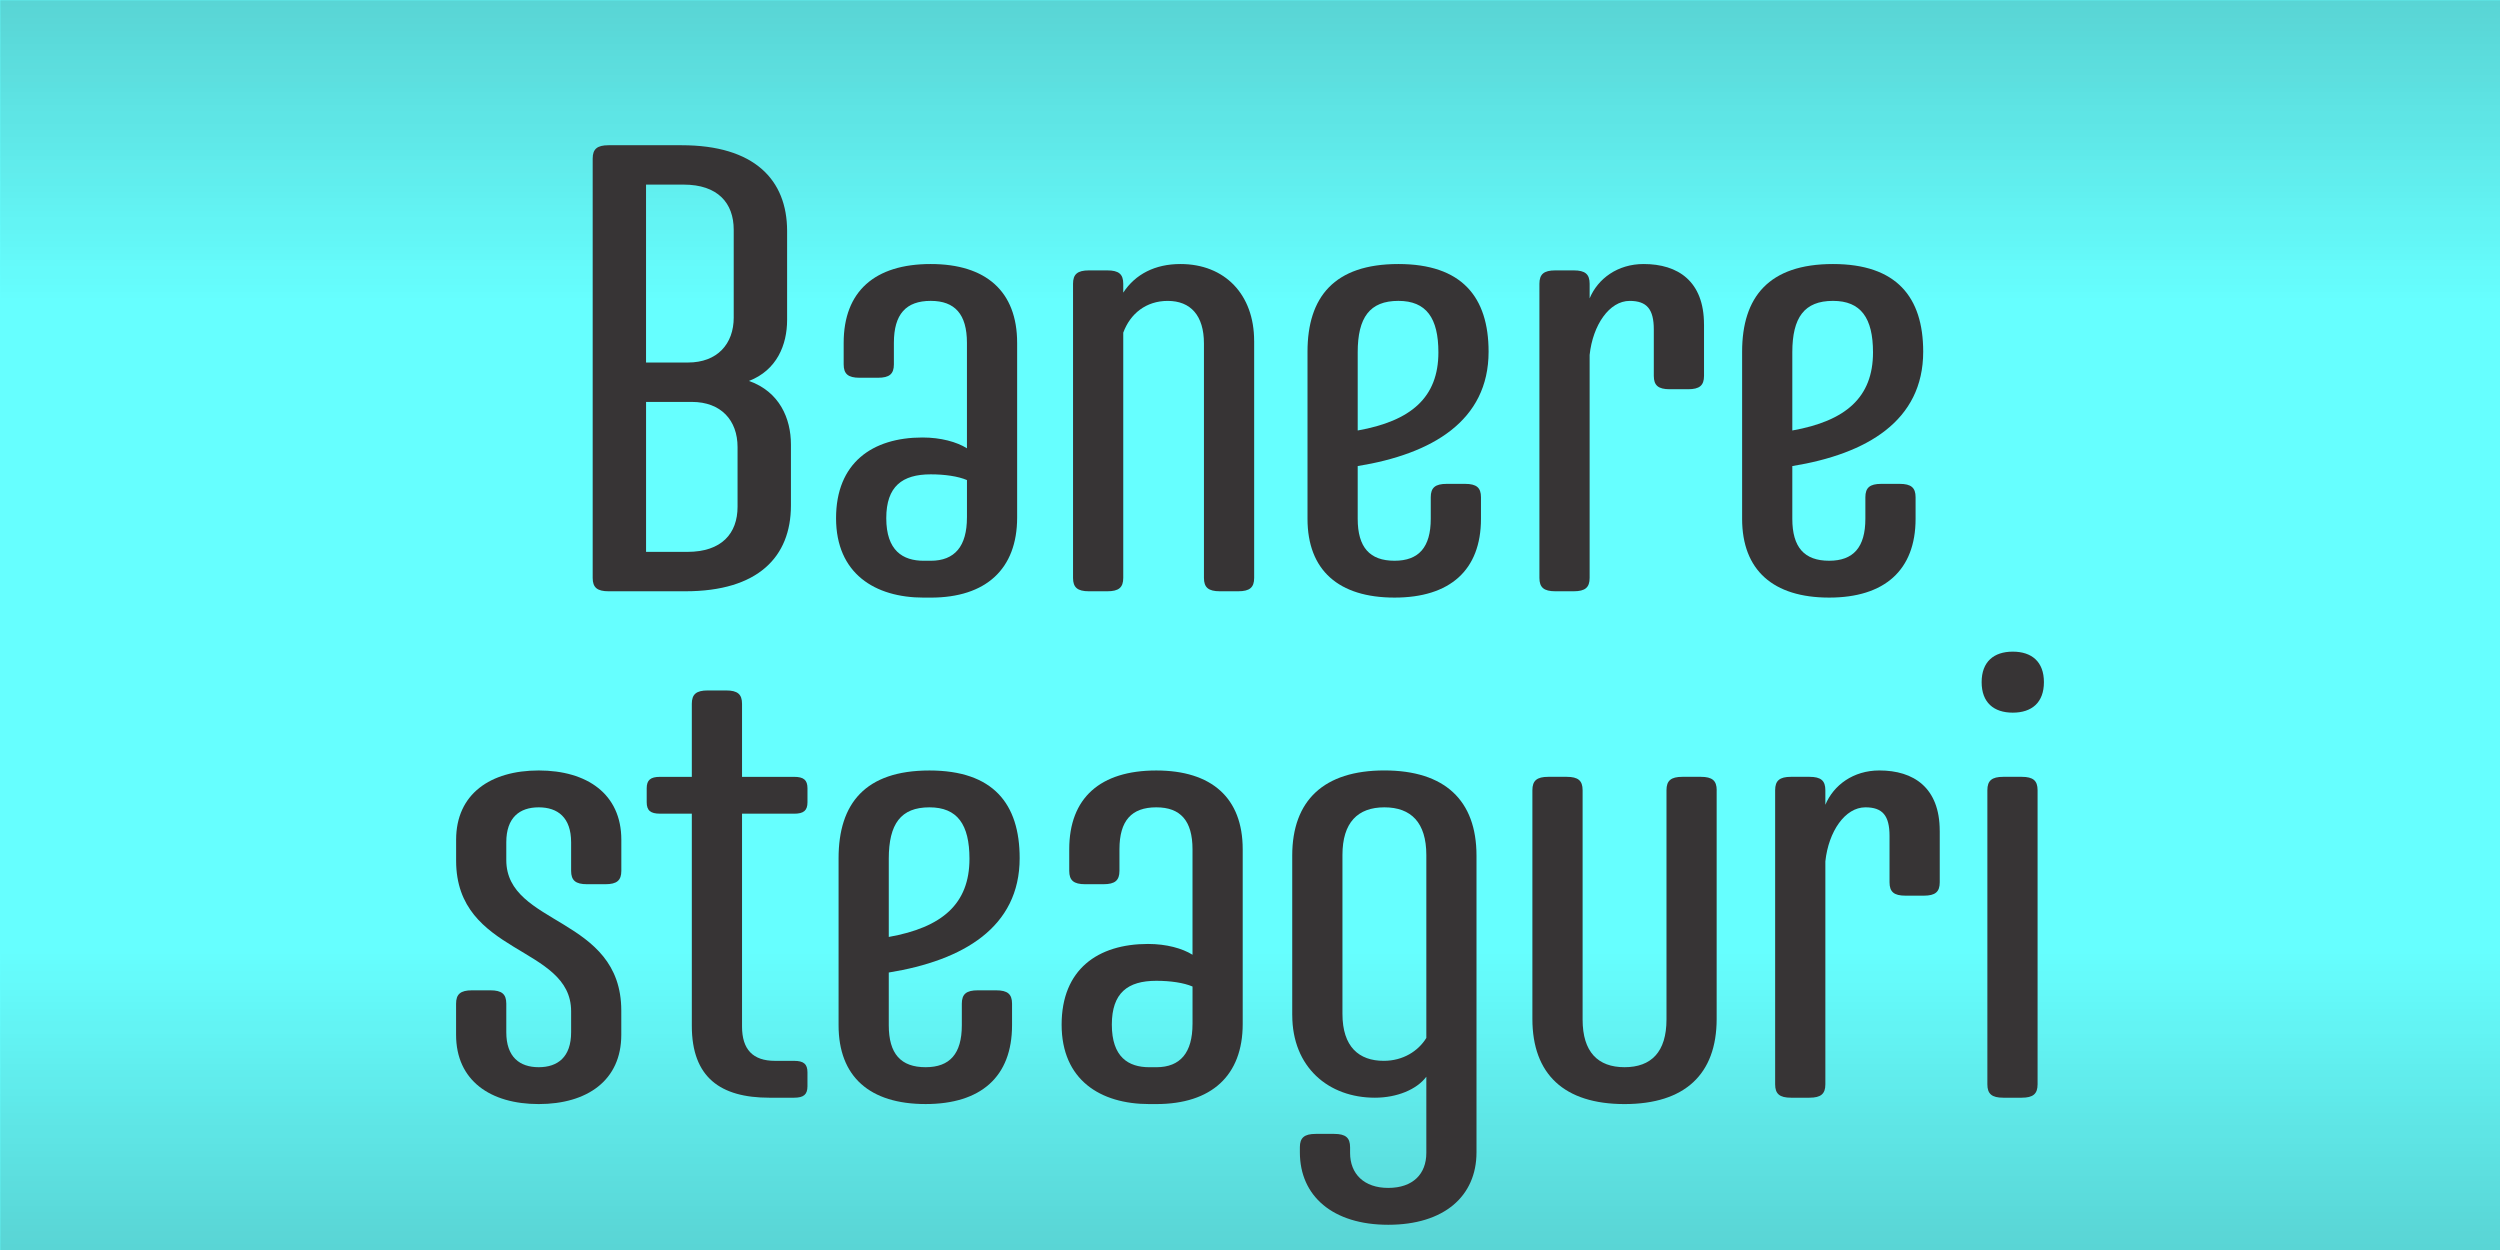 <svg xmlns="http://www.w3.org/2000/svg" xml:space="preserve" xmlns:xml="http://www.w3.org/XML/1998/namespace" width="100%" height="100%" version="1.1" style="shape-rendering:geometricPrecision; text-rendering:geometricPrecision; image-rendering:optimizeQuality; fill-rule:evenodd; clip-rule:evenodd" viewBox="0 0 1178.48 589.24" preserveAspectRatio="xMidYMid">
  <defs>
    <style type="text/css">
      
   
    .fil2 {fill:none}
    .fil1 {fill:#201E1E}
    .fil0 {fill:#66FFFF}
    .fil3 {fill:#373435;fill-rule:nonzero}
   
  
    </style>
    <clipPath id="id0">
      <path d="M-0 0l1178.48 0 0 589.24 -1178.48 0 0 -589.24z"/>
    </clipPath>
    <mask id="id1">
      <linearGradient id="id2" gradientUnits="userSpaceOnUse" x1="539.92" y1="-601.26" x2="539.92" y2="142.08">
        <stop offset="0" style="stop-opacity:1; stop-color:white"/>
        <stop offset="1" style="stop-opacity:0; stop-color:white"/>
      </linearGradient>
      <rect style="fill:url(#id2)" x="-2.36" y="-2.36" width="1183.2" height="205.42"/>
    </mask>
    <mask id="id3">
      <linearGradient id="id4" gradientUnits="userSpaceOnUse" x1="539.92" y1="1190.51" x2="539.92" y2="447.16">
        <stop offset="0" style="stop-opacity:1; stop-color:white"/>
        <stop offset="1" style="stop-opacity:0; stop-color:white"/>
      </linearGradient>
      <rect style="fill:url(#id4)" x="-2.36" y="386.18" width="1183.2" height="205.42"/>
    </mask>
  </defs>
  <g id="Layer_x0020_1">
    <polygon class="fil0" points="-0,0 1178.48,0 1178.48,589.24 -0,589.24"/>
    <g style="clip-path:url(#id0)">
      <g id="_2700885370288">
        <polygon id="1" class="fil1" style="mask:url(#id1)" points="-0,0 1178.48,0 1178.48,200.7 -0,200.7"/>
        <polygon class="fil1" style="mask:url(#id3)" points="-0,589.24 1178.48,589.24 1178.48,388.54 -0,388.54"/>
      </g>
    </g>
    <polygon class="fil2" points="-0,0 1178.48,0 1178.48,589.24 -0,589.24"/>
    <path class="fil3" d="M347.68 238.88c0,12.58 -7.49,21.27 -23.66,21.27l-19.47 0 0 -70.69 21.57 0c13.78,0 21.56,8.69 21.56,21.27l0 28.15zm-1.8 -89.26c0,12.58 -7.79,21.27 -21.57,21.27l-19.77 0 0 -83.87 17.67 0c16.17,0 23.66,8.69 23.66,21.27l0 41.33zm26.96 59.9c0,-12.28 -5.39,-24.86 -19.77,-29.95 13.18,-5.09 17.97,-17.07 17.97,-28.75l0 -41.93c0,-24.26 -15.57,-40.43 -49.72,-40.43l-34.44 0c-5.39,0 -7.49,1.8 -7.49,6.29l0 197.68c0,4.49 2.1,6.29 7.49,6.29l36.24 0c34.15,0 49.72,-16.17 49.72,-40.44l0 -28.75z"/>
    <path id="1" class="fil3" d="M479.47 161.6c0,-24.26 -14.68,-37.14 -40.74,-37.14 -26.36,0 -41.03,12.88 -41.03,37.14l0 10.18c0,4.49 2.1,6.29 7.49,6.29l8.69 0c5.39,0 7.49,-1.8 7.49,-6.29l0 -10.18c0,-13.48 5.69,-19.77 17.37,-19.77 11.38,0 17.07,6.29 17.07,19.77l0 49.72c-4.79,-3 -12.28,-5.09 -20.97,-5.09 -23.66,0 -40.73,11.98 -40.73,38.04 0,26.06 18.27,37.44 41.33,37.44l3.29 0c26.06,0 40.74,-13.48 40.74,-37.74l0 -82.37zm-23.66 82.37c0,13.48 -5.69,20.37 -17.07,20.37l-3.29 0c-9.89,0 -17.67,-4.79 -17.67,-20.07 0,-14.98 7.49,-20.67 20.97,-20.67 6.59,0 12.88,0.9 17.07,2.7l0 17.67z"/>
    <path id="2" class="fil3" d="M591.19 160.7c0,-21.87 -13.78,-36.24 -34.74,-36.24 -11.98,0 -21.26,4.79 -26.96,13.48l0 -4.19c0,-4.49 -2.1,-6.29 -7.49,-6.29l-8.69 0c-5.39,0 -7.49,1.8 -7.49,6.29l0 138.68c0,4.49 2.1,6.29 7.49,6.29l8.69 0c5.39,0 7.49,-1.8 7.49,-6.29l0 -115.61c3.3,-8.99 10.78,-14.98 20.97,-14.98 10.78,0 17.07,6.89 17.07,20.07l0 110.52c0,4.49 2.1,6.29 7.49,6.29l8.69 0c5.39,0 7.49,-1.8 7.49,-6.29l0 -111.72z"/>
    <path id="3" class="fil3" d="M659.18 124.46c-30.25,0 -42.83,15.57 -42.83,41.33l0 78.77c0,24.26 14.68,37.14 41.03,37.14 26.06,0 40.74,-12.88 40.74,-37.14l0 -10.18c0,-4.49 -2.1,-6.29 -7.49,-6.29l-8.69 0c-5.39,0 -7.49,1.8 -7.49,6.29l0 10.18c0,13.48 -5.69,19.77 -17.07,19.77 -11.68,0 -17.37,-6.29 -17.37,-19.77l0 -24.86c35.04,-5.69 61.7,-21.26 61.7,-53.91 0,-25.76 -12.58,-41.33 -42.53,-41.33zm-19.17 41.63c0,-16.47 5.69,-24.26 19.17,-24.26 13.18,0 18.87,8.09 18.87,24.26 0,21.27 -12.88,32.35 -38.04,36.84l0 -36.84z"/>
    <path id="4" class="fil3" d="M803.25 152.92c0,-20.37 -12.28,-28.46 -28.45,-28.46 -12.28,0 -21.57,6.89 -25.46,16.18l0 -6.89c0,-4.49 -2.1,-6.29 -7.49,-6.29l-8.69 0c-5.39,0 -7.49,1.8 -7.49,6.29l0 138.68c0,4.49 2.1,6.29 7.49,6.29l8.69 0c5.39,0 7.49,-1.8 7.49,-6.29l0 -105.13c1.5,-14.08 9.28,-25.46 18.87,-25.46 8.09,0 11.38,3.89 11.38,13.48l0 21.87c0,4.49 2.1,6.29 7.49,6.29l8.69 0c5.39,0 7.49,-1.8 7.49,-6.29l0 -24.26z"/>
    <path id="5" class="fil3" d="M864.05 124.46c-30.25,0 -42.83,15.57 -42.83,41.33l0 78.77c0,24.26 14.68,37.14 41.03,37.14 26.06,0 40.74,-12.88 40.74,-37.14l0 -10.18c0,-4.49 -2.1,-6.29 -7.49,-6.29l-8.69 0c-5.39,0 -7.49,1.8 -7.49,6.29l0 10.18c0,13.48 -5.69,19.77 -17.07,19.77 -11.68,0 -17.37,-6.29 -17.37,-19.77l0 -24.86c35.04,-5.69 61.7,-21.26 61.7,-53.91 0,-25.76 -12.58,-41.33 -42.53,-41.33zm-19.17 41.63c0,-16.47 5.69,-24.26 19.17,-24.26 13.18,0 18.87,8.09 18.87,24.26 0,21.27 -12.88,32.35 -38.04,36.84l0 -36.84z"/>
    <path id="6" class="fil3" d="M292.87 476.42c0,-44.63 -54.21,-39.84 -54.21,-70.99l0 -8.39c0,-11.68 6.29,-16.47 15.28,-16.47 8.99,0 15.28,4.79 15.28,16.47l0 13.48c0,4.49 2.1,6.29 7.49,6.29l8.69 0c5.39,0 7.49,-1.8 7.49,-6.29l0 -14.68c0,-21.57 -16.18,-32.65 -38.94,-32.65 -22.76,0 -38.94,11.08 -38.94,32.65l0 9.89c0,44.63 54.21,39.84 54.21,70.98l0 9.89c0,11.68 -6.29,16.47 -15.28,16.47 -8.98,0 -15.28,-4.79 -15.28,-16.47l0 -13.48c0,-4.49 -2.1,-6.29 -7.49,-6.29l-8.69 0c-5.39,0 -7.49,1.8 -7.49,6.29l0 14.68c0,21.57 16.17,32.65 38.94,32.65 22.76,0 38.94,-11.08 38.94,-32.65l0 -11.38z"/>
    <path id="7" class="fil3" d="M304.85 378.17c0,3.89 1.8,5.39 6.29,5.39l14.98 0 0 100.04c0,24.26 13.48,33.85 36.54,33.85l11.68 0c4.49,0 6.29,-1.5 6.29,-5.39l0 -6.59c0,-3.89 -1.8,-5.39 -6.29,-5.39l-8.98 0c-10.48,0 -15.57,-5.39 -15.57,-16.17l0 -100.34 24.56 0c4.49,0 6.29,-1.5 6.29,-5.39l0 -6.59c0,-3.9 -1.8,-5.39 -6.29,-5.39l-24.56 0 0 -34.44c0,-4.49 -2.1,-6.29 -7.49,-6.29l-8.69 0c-5.39,0 -7.49,1.8 -7.49,6.29l0 34.44 -14.98 0c-4.49,0 -6.29,1.5 -6.29,5.39l0 6.59z"/>
    <path id="8" class="fil3" d="M438.13 363.2c-30.25,0 -42.83,15.57 -42.83,41.33l0 78.77c0,24.26 14.68,37.14 41.03,37.14 26.06,0 40.74,-12.88 40.74,-37.14l0 -10.18c0,-4.49 -2.1,-6.29 -7.49,-6.29l-8.69 0c-5.39,0 -7.49,1.8 -7.49,6.29l0 10.18c0,13.48 -5.69,19.77 -17.07,19.77 -11.68,0 -17.37,-6.29 -17.37,-19.77l0 -24.86c35.04,-5.69 61.7,-21.26 61.7,-53.91 0,-25.76 -12.58,-41.33 -42.53,-41.33zm-19.17 41.63c0,-16.47 5.69,-24.26 19.17,-24.26 13.18,0 18.87,8.09 18.87,24.26 0,21.27 -12.88,32.35 -38.04,36.84l0 -36.84z"/>
    <path id="9" class="fil3" d="M585.8 400.34c0,-24.26 -14.68,-37.14 -40.74,-37.14 -26.36,0 -41.03,12.88 -41.03,37.14l0 10.18c0,4.49 2.1,6.29 7.49,6.29l8.69 0c5.39,0 7.49,-1.8 7.49,-6.29l0 -10.18c0,-13.48 5.69,-19.77 17.37,-19.77 11.38,0 17.07,6.29 17.07,19.77l0 49.72c-4.79,-3 -12.28,-5.09 -20.97,-5.09 -23.66,0 -40.73,11.98 -40.73,38.04 0,26.06 18.27,37.44 41.33,37.44l3.29 0c26.06,0 40.74,-13.48 40.74,-37.74l0 -82.37zm-23.66 82.37c0,13.48 -5.69,20.37 -17.07,20.37l-3.29 0c-9.89,0 -17.67,-4.79 -17.67,-20.07 0,-14.98 7.49,-20.67 20.97,-20.67 6.59,0 12.88,0.9 17.07,2.7l0 17.67z"/>
    <path id="10" class="fil3" d="M609.16 478.51c0,24.56 17.07,38.94 38.94,38.94 10.48,0 19.77,-3.89 24.26,-9.89l0 35.94c0,9.88 -6.29,16.47 -17.97,16.47 -11.38,0 -17.97,-6.59 -17.97,-16.47l0 -2.7c0,-4.49 -2.1,-6.29 -7.49,-6.29l-8.69 0c-5.39,0 -7.49,1.8 -7.49,6.29l0 2.4c0,20.67 15.57,34.15 41.63,34.15 26.36,0 41.63,-13.48 41.63,-34.15l0 -139.88c0,-26.06 -14.98,-40.14 -43.43,-40.14 -28.45,0 -43.43,14.08 -43.43,40.14l0 75.18zm63.2 10.78c-3.89,6.29 -11.08,10.78 -20.07,10.78 -11.68,0 -19.47,-6.59 -19.47,-22.16l0 -74.88c0,-15.28 7.19,-22.46 19.77,-22.46 12.58,0 19.77,7.19 19.77,22.46l0 86.26z"/>
    <path id="11" class="fil3" d="M809.24 372.48c0,-4.49 -2.1,-6.29 -7.49,-6.29l-8.69 0c-5.39,0 -7.49,1.8 -7.49,6.29l0 108.13c0,15.28 -7.19,22.46 -19.77,22.46 -12.58,0 -19.77,-7.19 -19.77,-22.46l0 -108.13c0,-4.49 -2.1,-6.29 -7.49,-6.29l-8.69 0c-5.39,0 -7.49,1.8 -7.49,6.29l0 107.83c0,26.06 14.98,40.14 43.43,40.14 28.45,0 43.43,-14.08 43.43,-40.14l0 -107.83z"/>
    <path id="12" class="fil3" d="M914.37 391.65c0,-20.37 -12.28,-28.46 -28.45,-28.46 -12.28,0 -21.57,6.89 -25.46,16.18l0 -6.89c0,-4.49 -2.1,-6.29 -7.49,-6.29l-8.69 0c-5.39,0 -7.49,1.8 -7.49,6.29l0 138.68c0,4.49 2.1,6.29 7.49,6.29l8.69 0c5.39,0 7.49,-1.8 7.49,-6.29l0 -105.13c1.5,-14.08 9.28,-25.46 18.87,-25.46 8.09,0 11.38,3.89 11.38,13.48l0 21.87c0,4.49 2.1,6.29 7.49,6.29l8.69 0c5.39,0 7.49,-1.8 7.49,-6.29l0 -24.26z"/>
    <path id="13" class="fil3" d="M953.01 517.45c5.39,0 7.49,-1.8 7.49,-6.29l0 -138.68c0,-4.49 -2.1,-6.29 -7.49,-6.29l-8.69 0c-5.39,0 -7.49,1.8 -7.49,6.29l0 138.68c0,4.49 2.1,6.29 7.49,6.29l8.69 0zm10.48 -195.89c0,-9.58 -5.69,-14.38 -14.68,-14.38 -8.98,0 -14.68,4.79 -14.68,14.38 0,9.59 5.69,14.38 14.68,14.38 8.99,0 14.68,-4.79 14.68,-14.38z"/>
  </g>
</svg>
